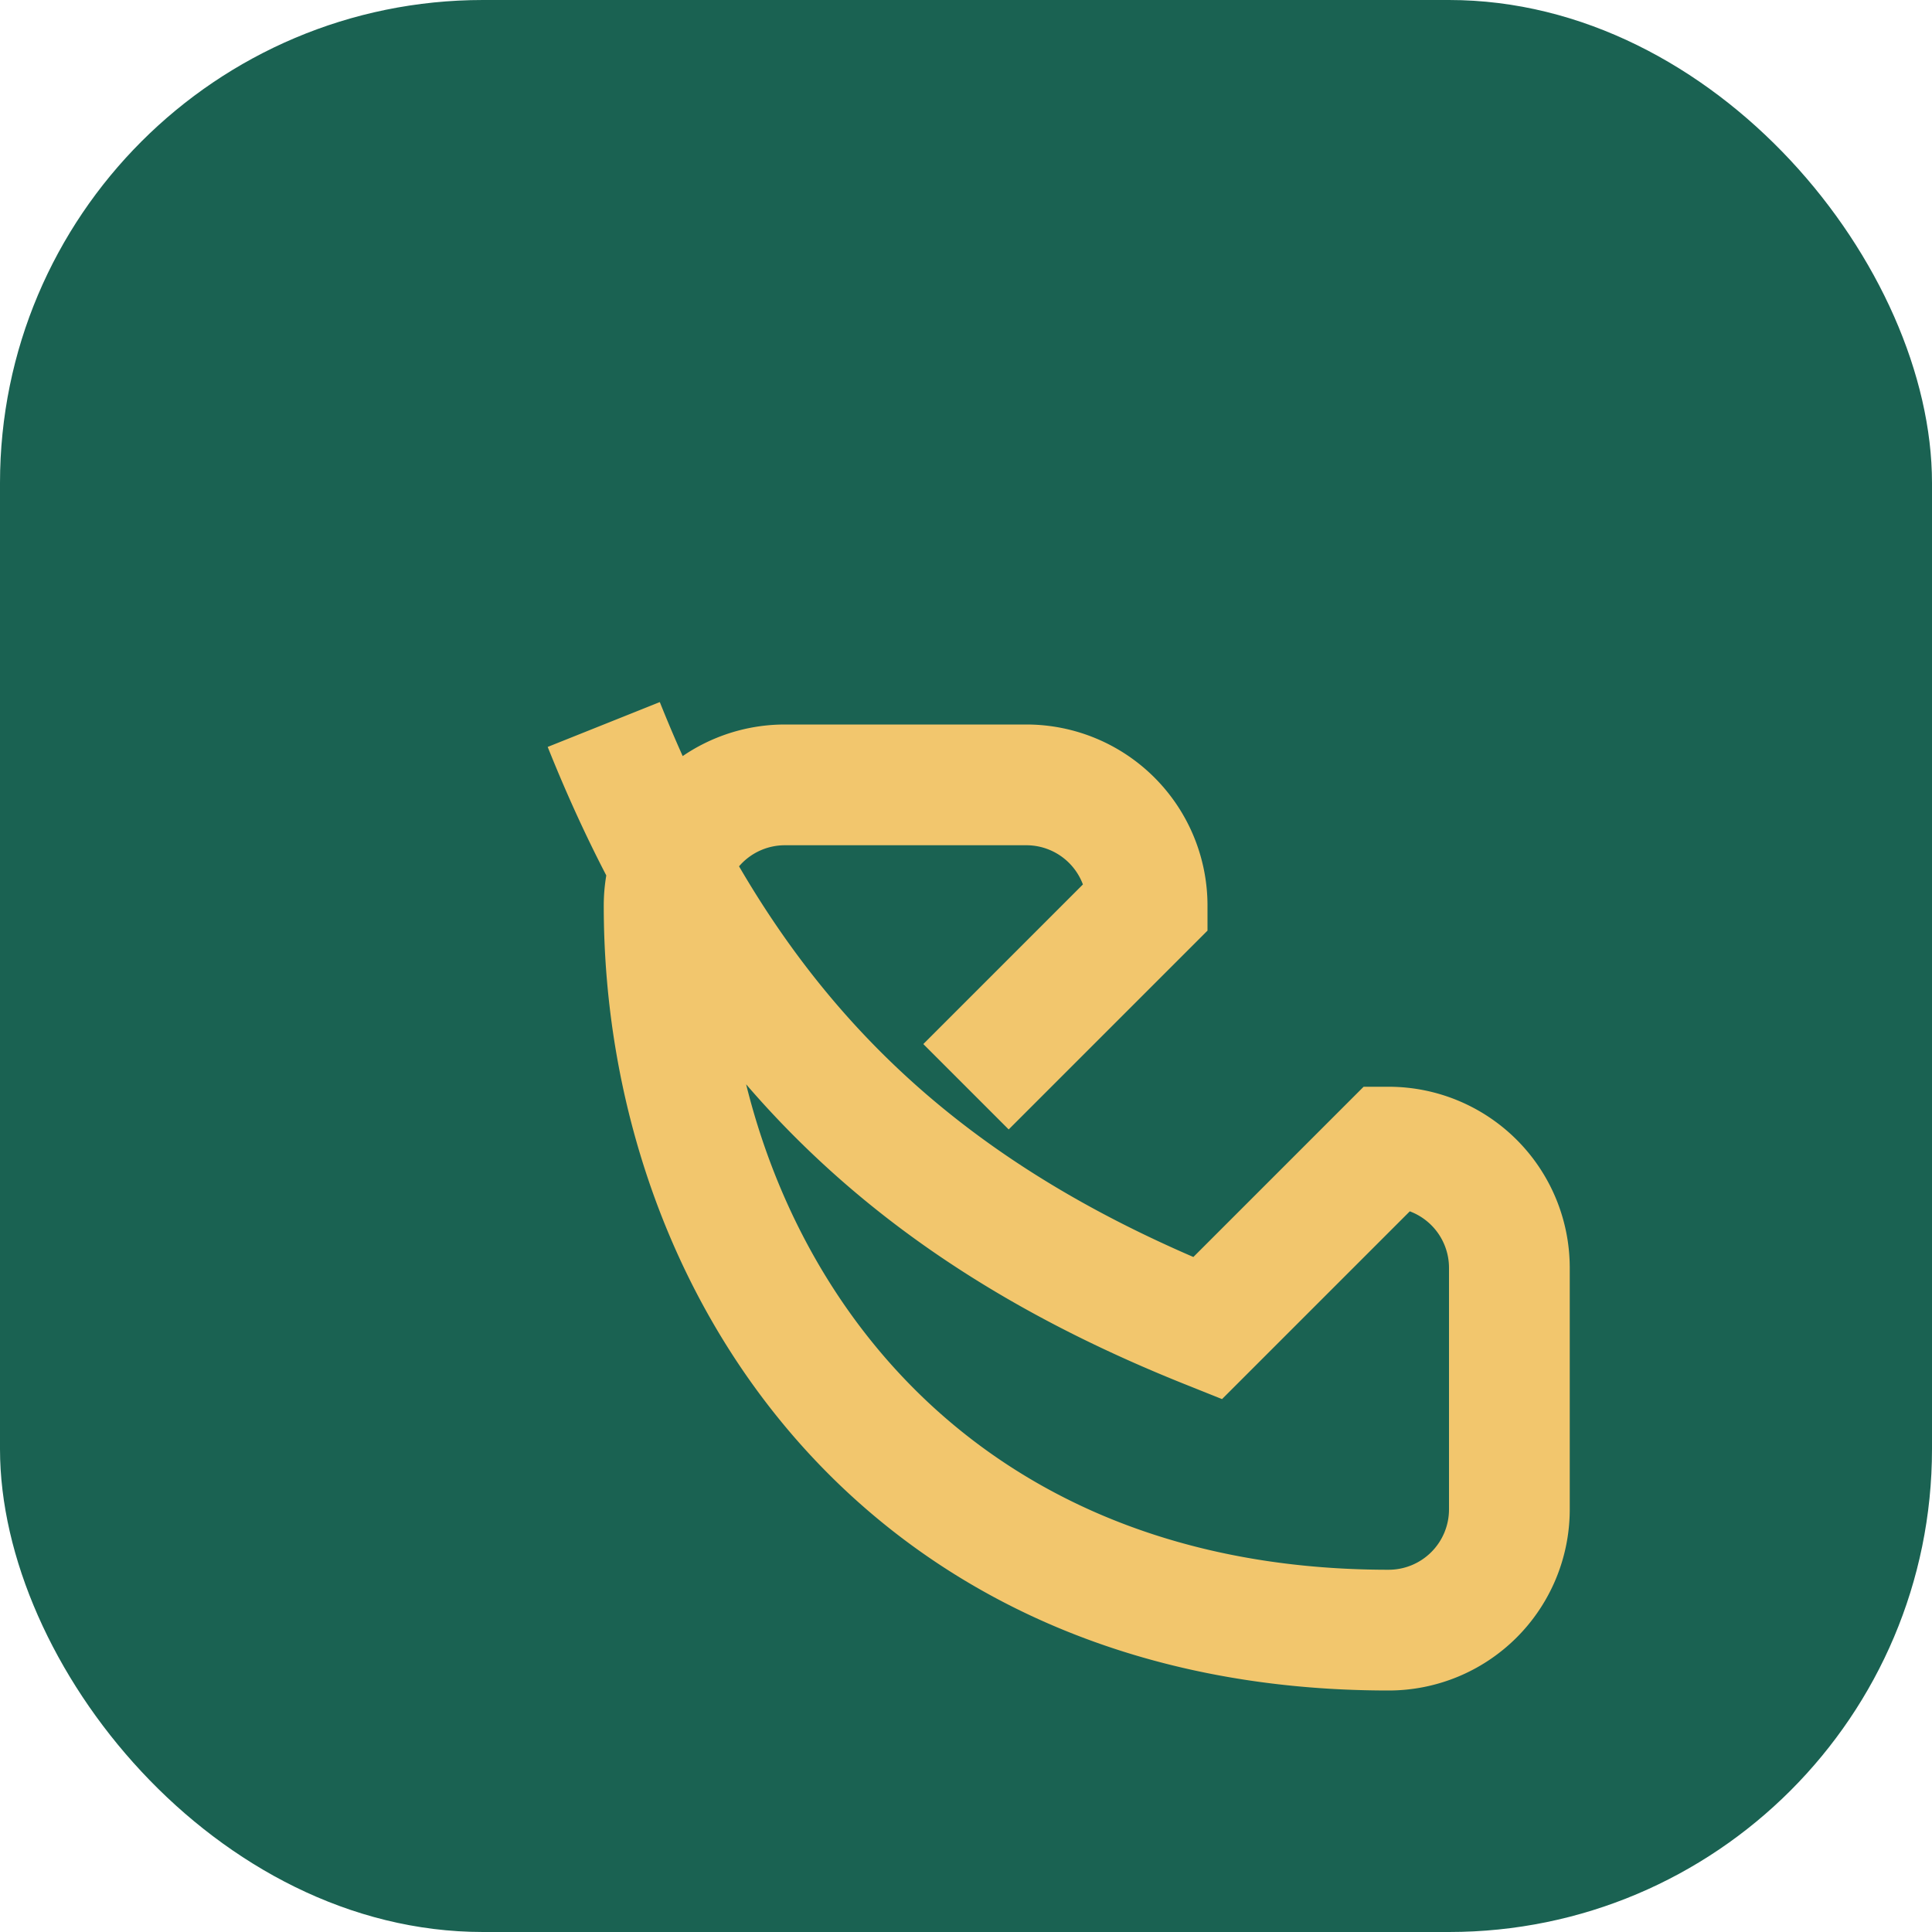 <?xml version="1.0" encoding="UTF-8"?>
<svg xmlns="http://www.w3.org/2000/svg" width="32" height="32" viewBox="0 0 32 32"><rect width="32" height="32" rx="8" fill="#1A6252"/><path d="M10 12c2 5 5 8 10 10l3-3a2 2 0 0 1 2 2v4a2 2 0 0 1-2 2c-8 0-12-6-12-12a2 2 0 0 1 2-2h4a2 2 0 0 1 2 2l-3 3" stroke="#F2C66D" stroke-width="2" fill="none"/></svg>